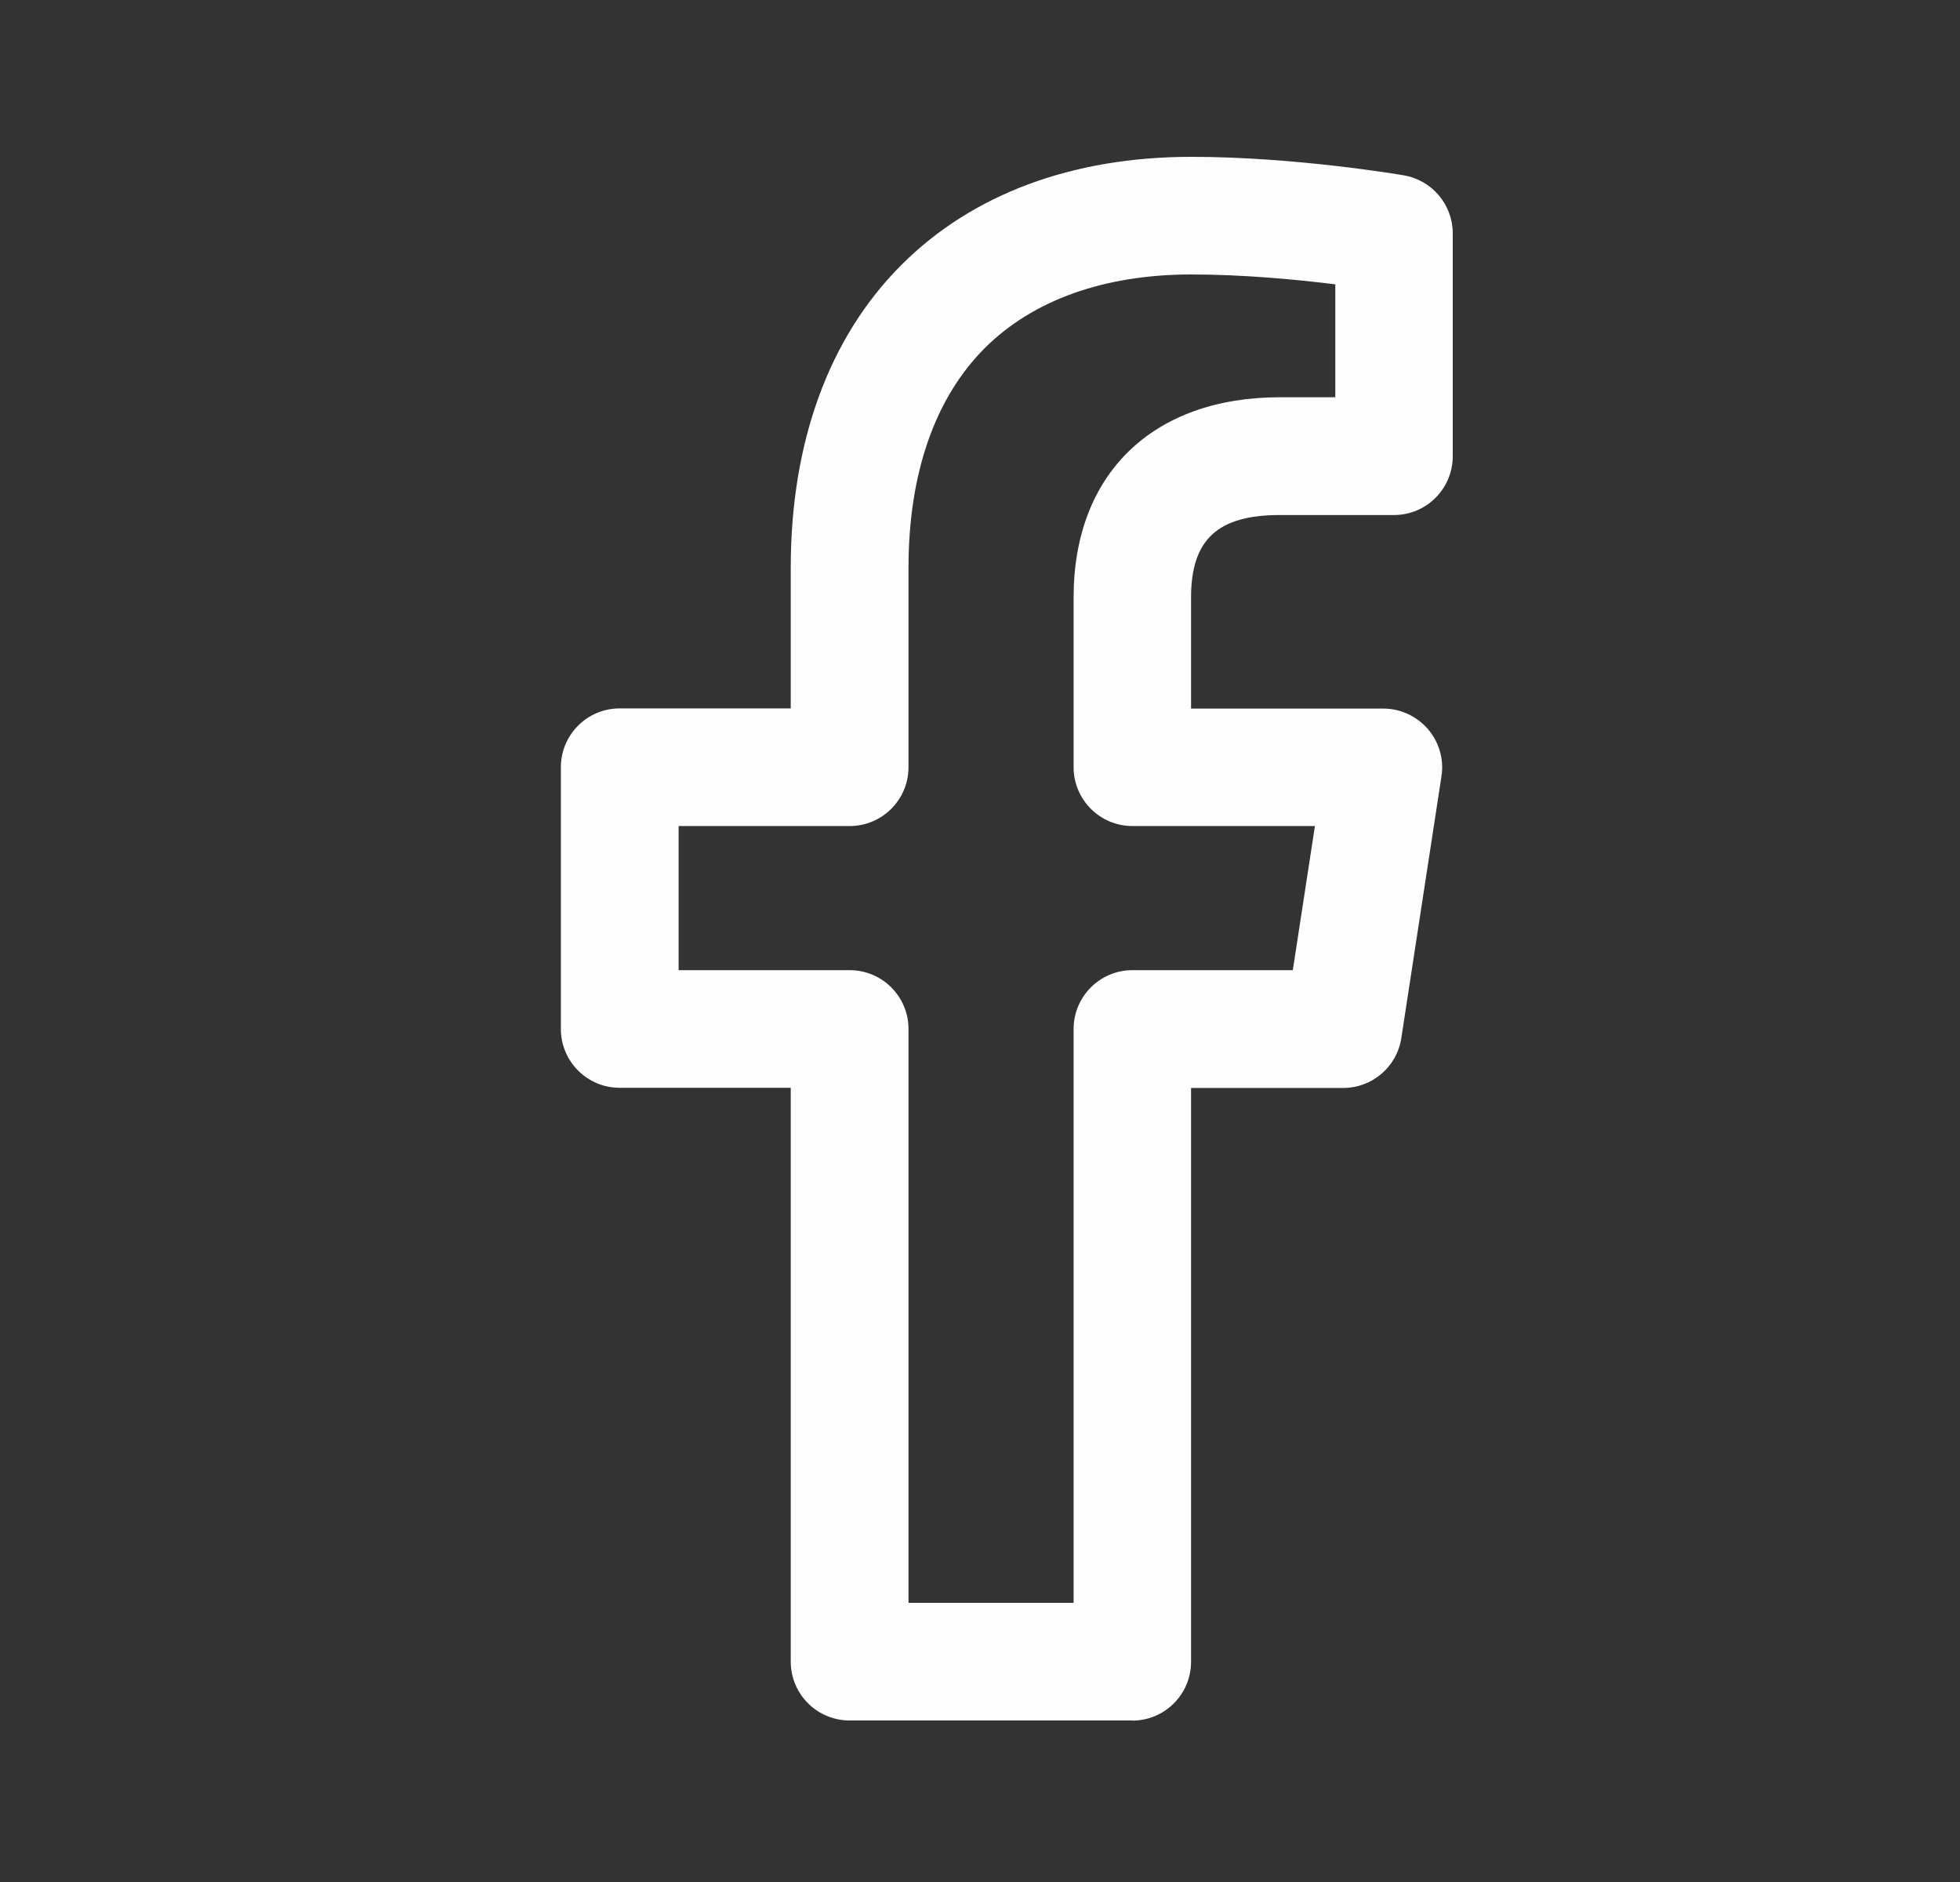 <svg width="25" height="24" viewBox="0 0 25 24" fill="none" xmlns="http://www.w3.org/2000/svg">
<rect x="0" y="0" width="25" height="24" fill="#333333" stroke="none"/>
<path d="M14.444 21.94H10.836C10.422 21.94 10.086 21.604 10.086 21.19V13.872H7.904C7.49 13.872 7.154 13.536 7.154 13.122V9.784C7.154 9.37 7.49 9.034 7.904 9.034H10.086V7.24C10.086 5.638 10.574 4.302 11.496 3.38C12.398 2.476 13.678 2 15.196 2C16.508 2 17.85 2.226 17.906 2.236C18.266 2.298 18.53 2.61 18.53 2.976V5.818C18.53 6.232 18.194 6.568 17.78 6.568H16.324C15.53 6.568 15.192 6.882 15.192 7.62V9.036H17.644C17.862 9.036 18.07 9.132 18.214 9.298C18.356 9.464 18.42 9.684 18.386 9.9L17.874 13.238C17.818 13.604 17.504 13.874 17.132 13.874H15.192V21.192C15.192 21.606 14.856 21.942 14.442 21.942L14.444 21.94ZM11.586 20.44H13.694V13.122C13.694 12.708 14.03 12.372 14.444 12.372H16.49L16.772 10.534H14.444C14.03 10.534 13.694 10.198 13.694 9.784V7.618C13.694 6.044 14.702 5.066 16.326 5.066H17.032V3.626C16.552 3.566 15.862 3.5 15.198 3.5C14.086 3.5 13.174 3.826 12.56 4.44C11.924 5.076 11.588 6.044 11.588 7.24V9.784C11.588 10.198 11.252 10.534 10.838 10.534H8.656V12.372H10.838C11.252 12.372 11.588 12.708 11.588 13.122V20.44H11.586Z" fill="#FEFEFF"/>
</svg>
